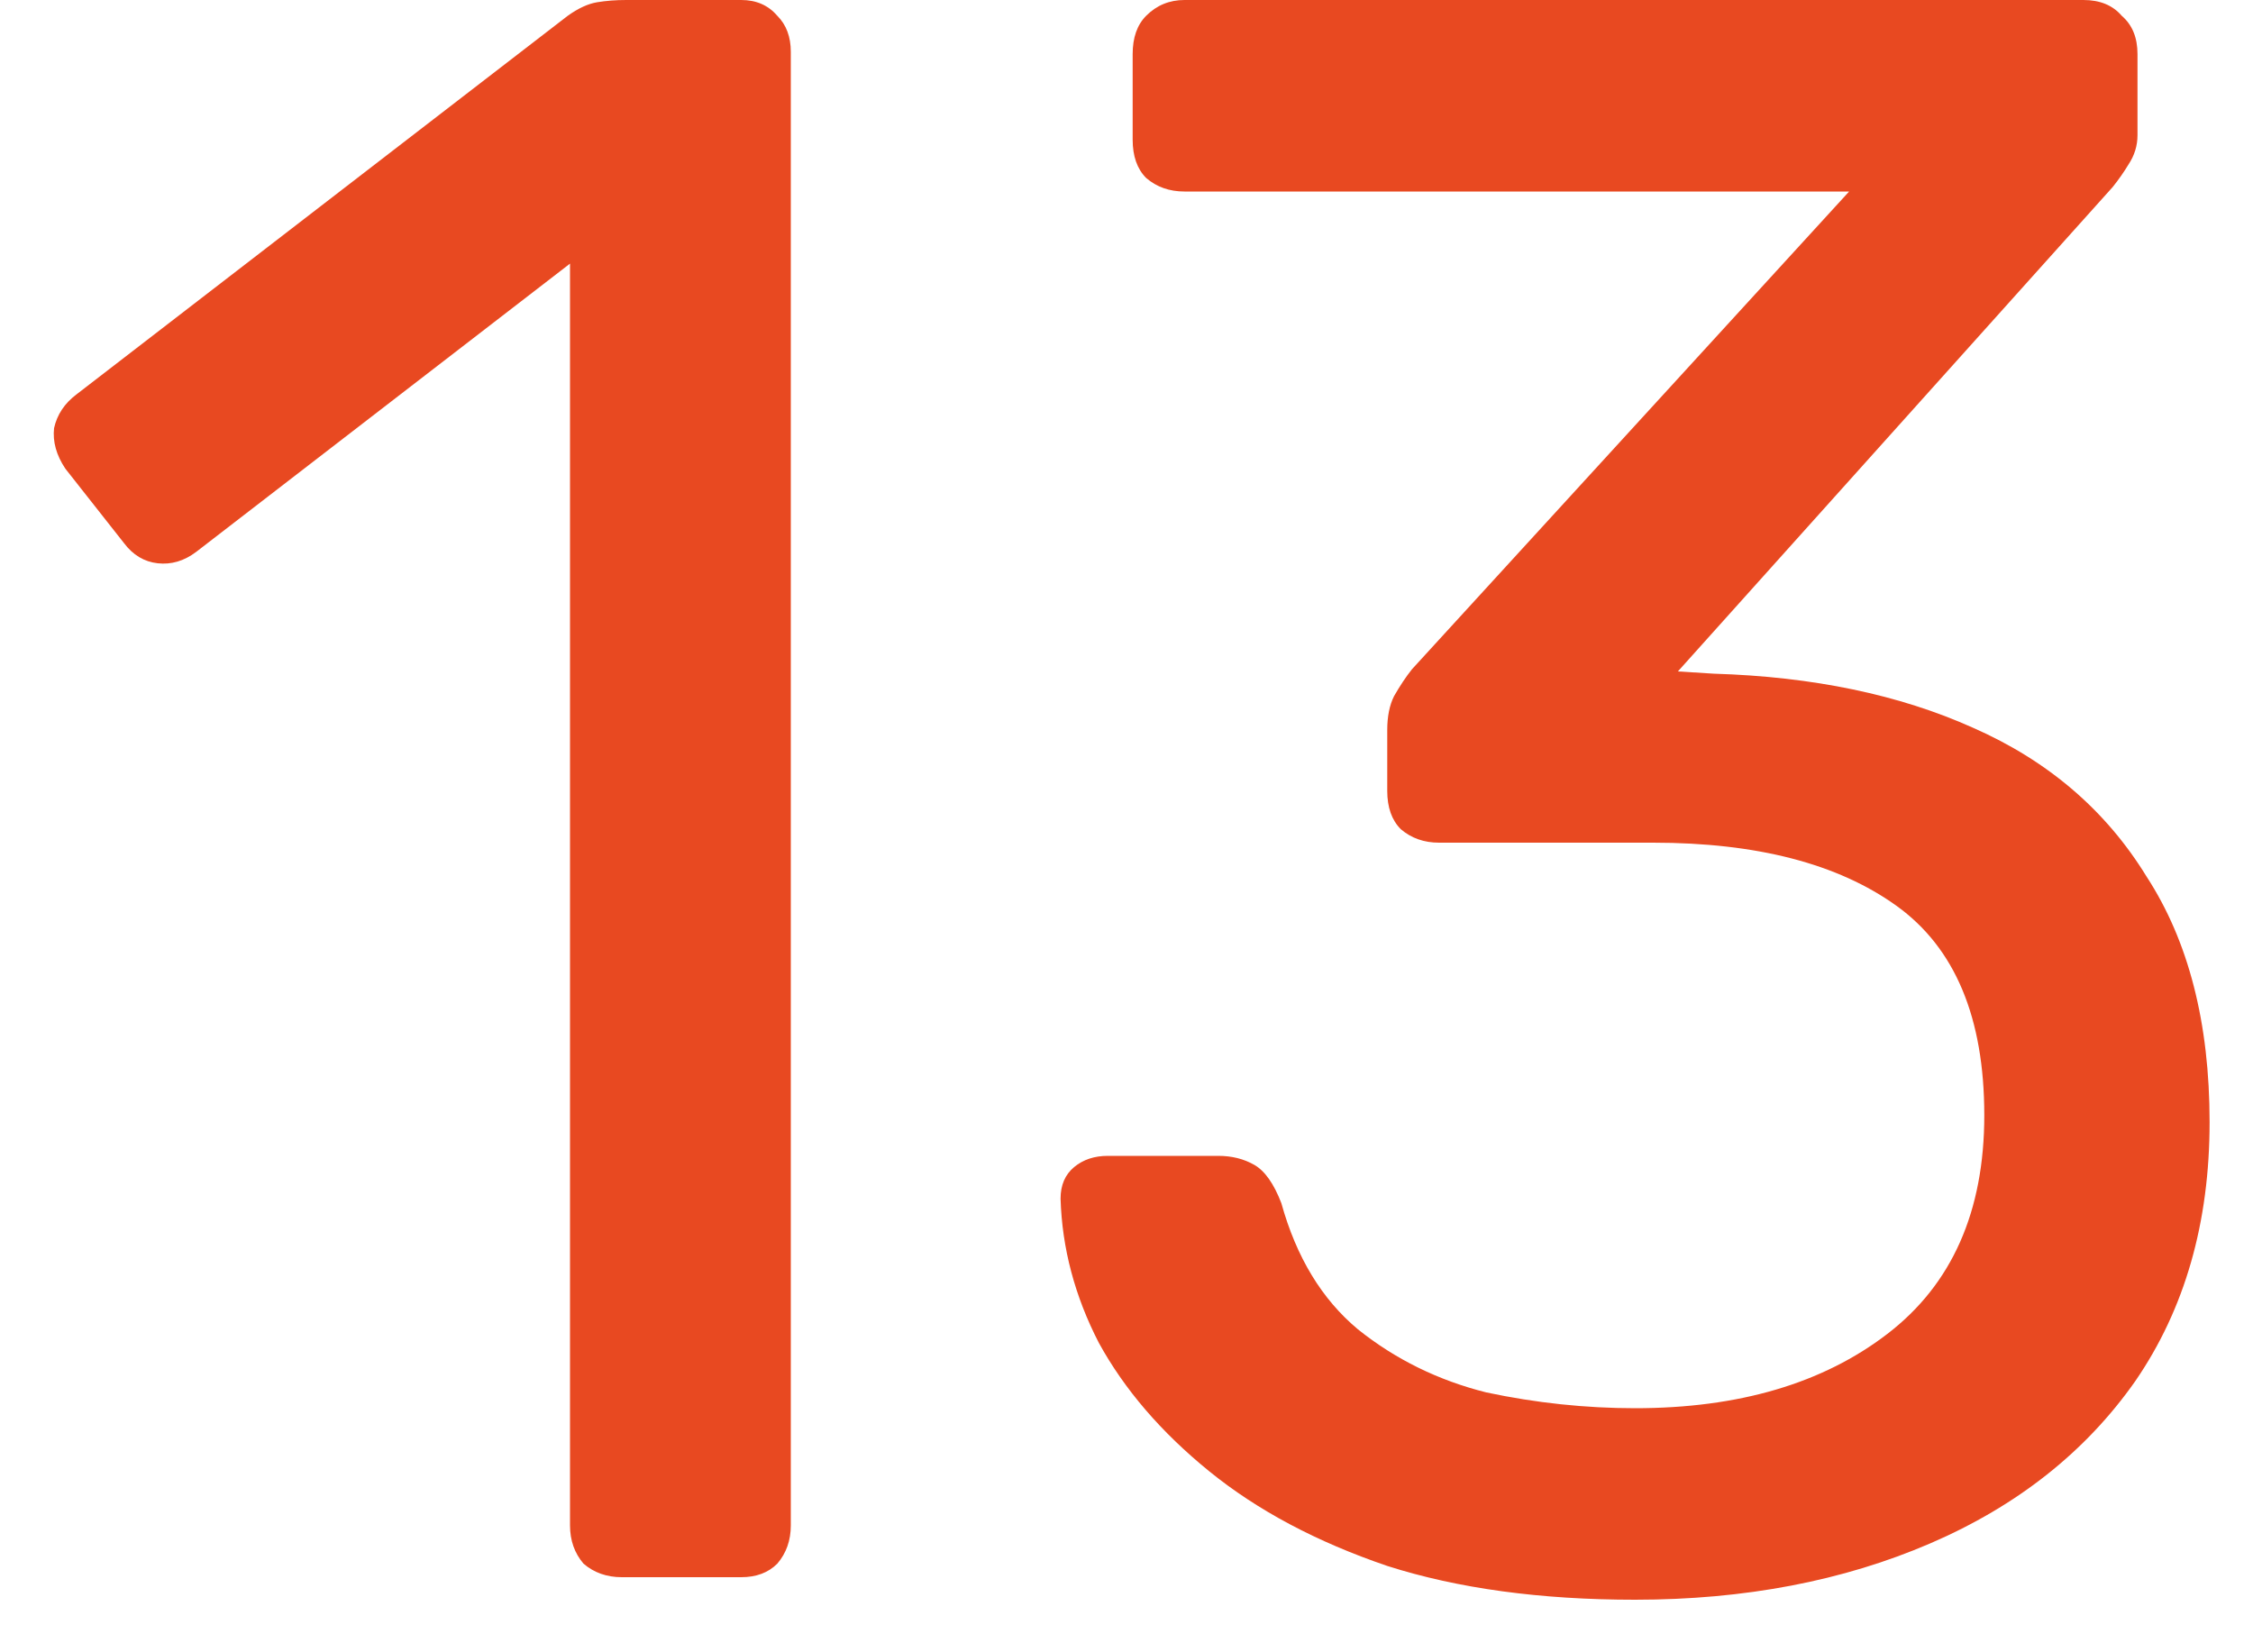 <svg width="30" height="22" viewBox="0 0 30 22" fill="none" xmlns="http://www.w3.org/2000/svg">
<path d="M8.28 21C8.08 21 7.91 20.94 7.77 20.82C7.65 20.68 7.59 20.51 7.59 20.31V3.51L2.61 7.35C2.45 7.47 2.28 7.52 2.1 7.5C1.92 7.48 1.77 7.39 1.65 7.23L0.87 6.24C0.75 6.06 0.7 5.88 0.72 5.7C0.76 5.52 0.86 5.37 1.02 5.25L7.56 0.21C7.7 0.11 7.83 0.05 7.95 0.03C8.07 0.01 8.2 -1.43051e-06 8.34 -1.43051e-06H9.87C10.07 -1.43051e-06 10.23 0.07 10.35 0.21C10.47 0.33 10.53 0.49 10.53 0.69V20.31C10.53 20.51 10.47 20.68 10.35 20.82C10.23 20.94 10.07 21 9.87 21H8.28ZM21.772 21.3C20.512 21.3 19.412 21.15 18.472 20.85C17.532 20.53 16.742 20.11 16.102 19.59C15.462 19.07 14.972 18.5 14.632 17.88C14.312 17.26 14.142 16.62 14.122 15.96C14.122 15.78 14.182 15.64 14.302 15.54C14.422 15.44 14.572 15.39 14.752 15.39H16.222C16.402 15.39 16.562 15.43 16.702 15.51C16.842 15.59 16.962 15.76 17.062 16.02C17.262 16.74 17.602 17.3 18.082 17.7C18.582 18.1 19.152 18.38 19.792 18.54C20.452 18.68 21.112 18.75 21.772 18.75C23.152 18.75 24.272 18.42 25.132 17.76C25.992 17.1 26.422 16.13 26.422 14.85C26.422 13.55 26.032 12.62 25.252 12.06C24.472 11.5 23.392 11.22 22.012 11.22H19.162C18.962 11.22 18.792 11.16 18.652 11.04C18.532 10.92 18.472 10.75 18.472 10.53V9.72C18.472 9.54 18.502 9.39 18.562 9.27C18.642 9.13 18.722 9.01 18.802 8.91L24.622 2.55H15.772C15.572 2.55 15.402 2.49 15.262 2.37C15.142 2.25 15.082 2.08 15.082 1.86V0.72C15.082 0.5 15.142 0.33 15.262 0.21C15.402 0.07 15.572 -1.43051e-06 15.772 -1.43051e-06H27.742C27.962 -1.43051e-06 28.132 0.07 28.252 0.21C28.392 0.33 28.462 0.5 28.462 0.72V1.8C28.462 1.94 28.422 2.07 28.342 2.19C28.282 2.29 28.212 2.39 28.132 2.49L22.342 8.94L22.822 8.97C24.142 9.01 25.292 9.25 26.272 9.69C27.272 10.13 28.042 10.79 28.582 11.67C29.142 12.53 29.422 13.62 29.422 14.94C29.422 16.28 29.092 17.43 28.432 18.39C27.772 19.33 26.862 20.05 25.702 20.55C24.542 21.05 23.232 21.3 21.772 21.3Z" fill="#E84921"/>
</svg>
